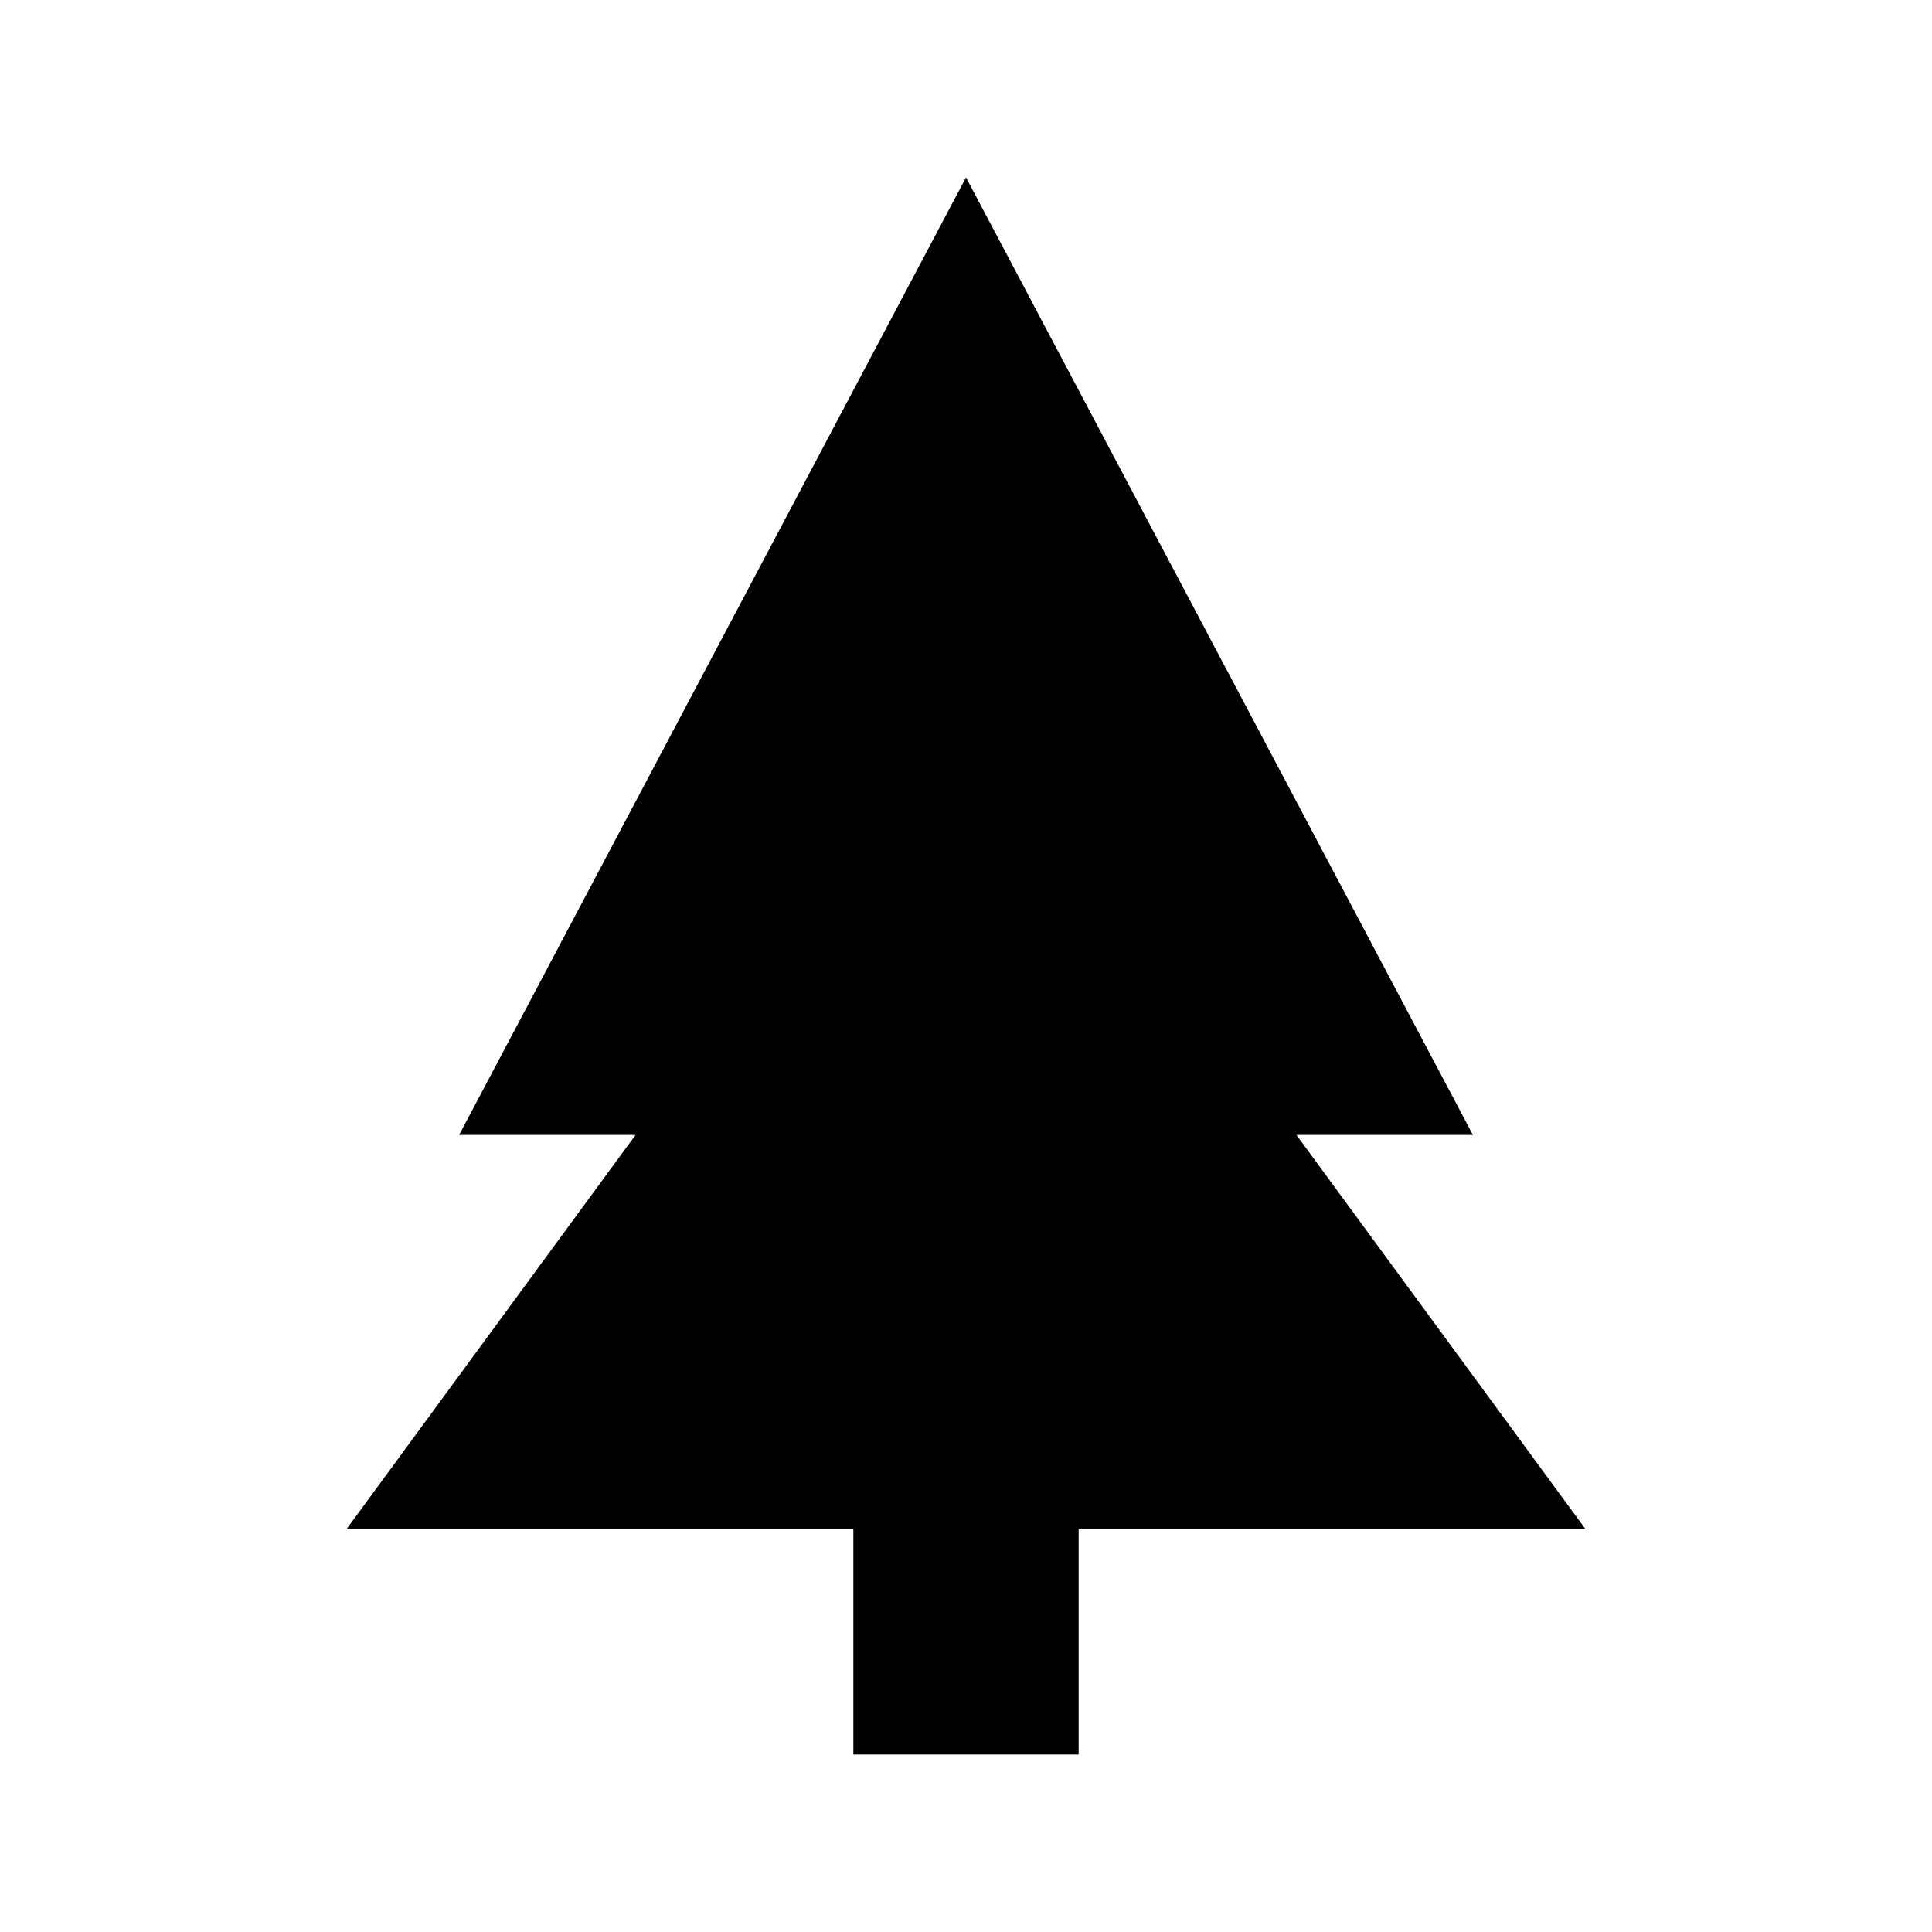 <?xml version="1.0" encoding="UTF-8"?>
<!-- The Best Svg Icon site in the world: iconSvg.co, Visit us! https://iconsvg.co -->
<svg fill="#000000" width="800px" height="800px" version="1.1" viewBox="144 144 512 512" xmlns="http://www.w3.org/2000/svg">
 <path d="m534.33 444.77h-46.762l76.625 104.49h-134.34v59.703h-59.703v-59.703h-134.34l76.625-104.49h-46.762l134.33-253.75 134.33 253.75z" fill-rule="evenodd"/>
</svg>